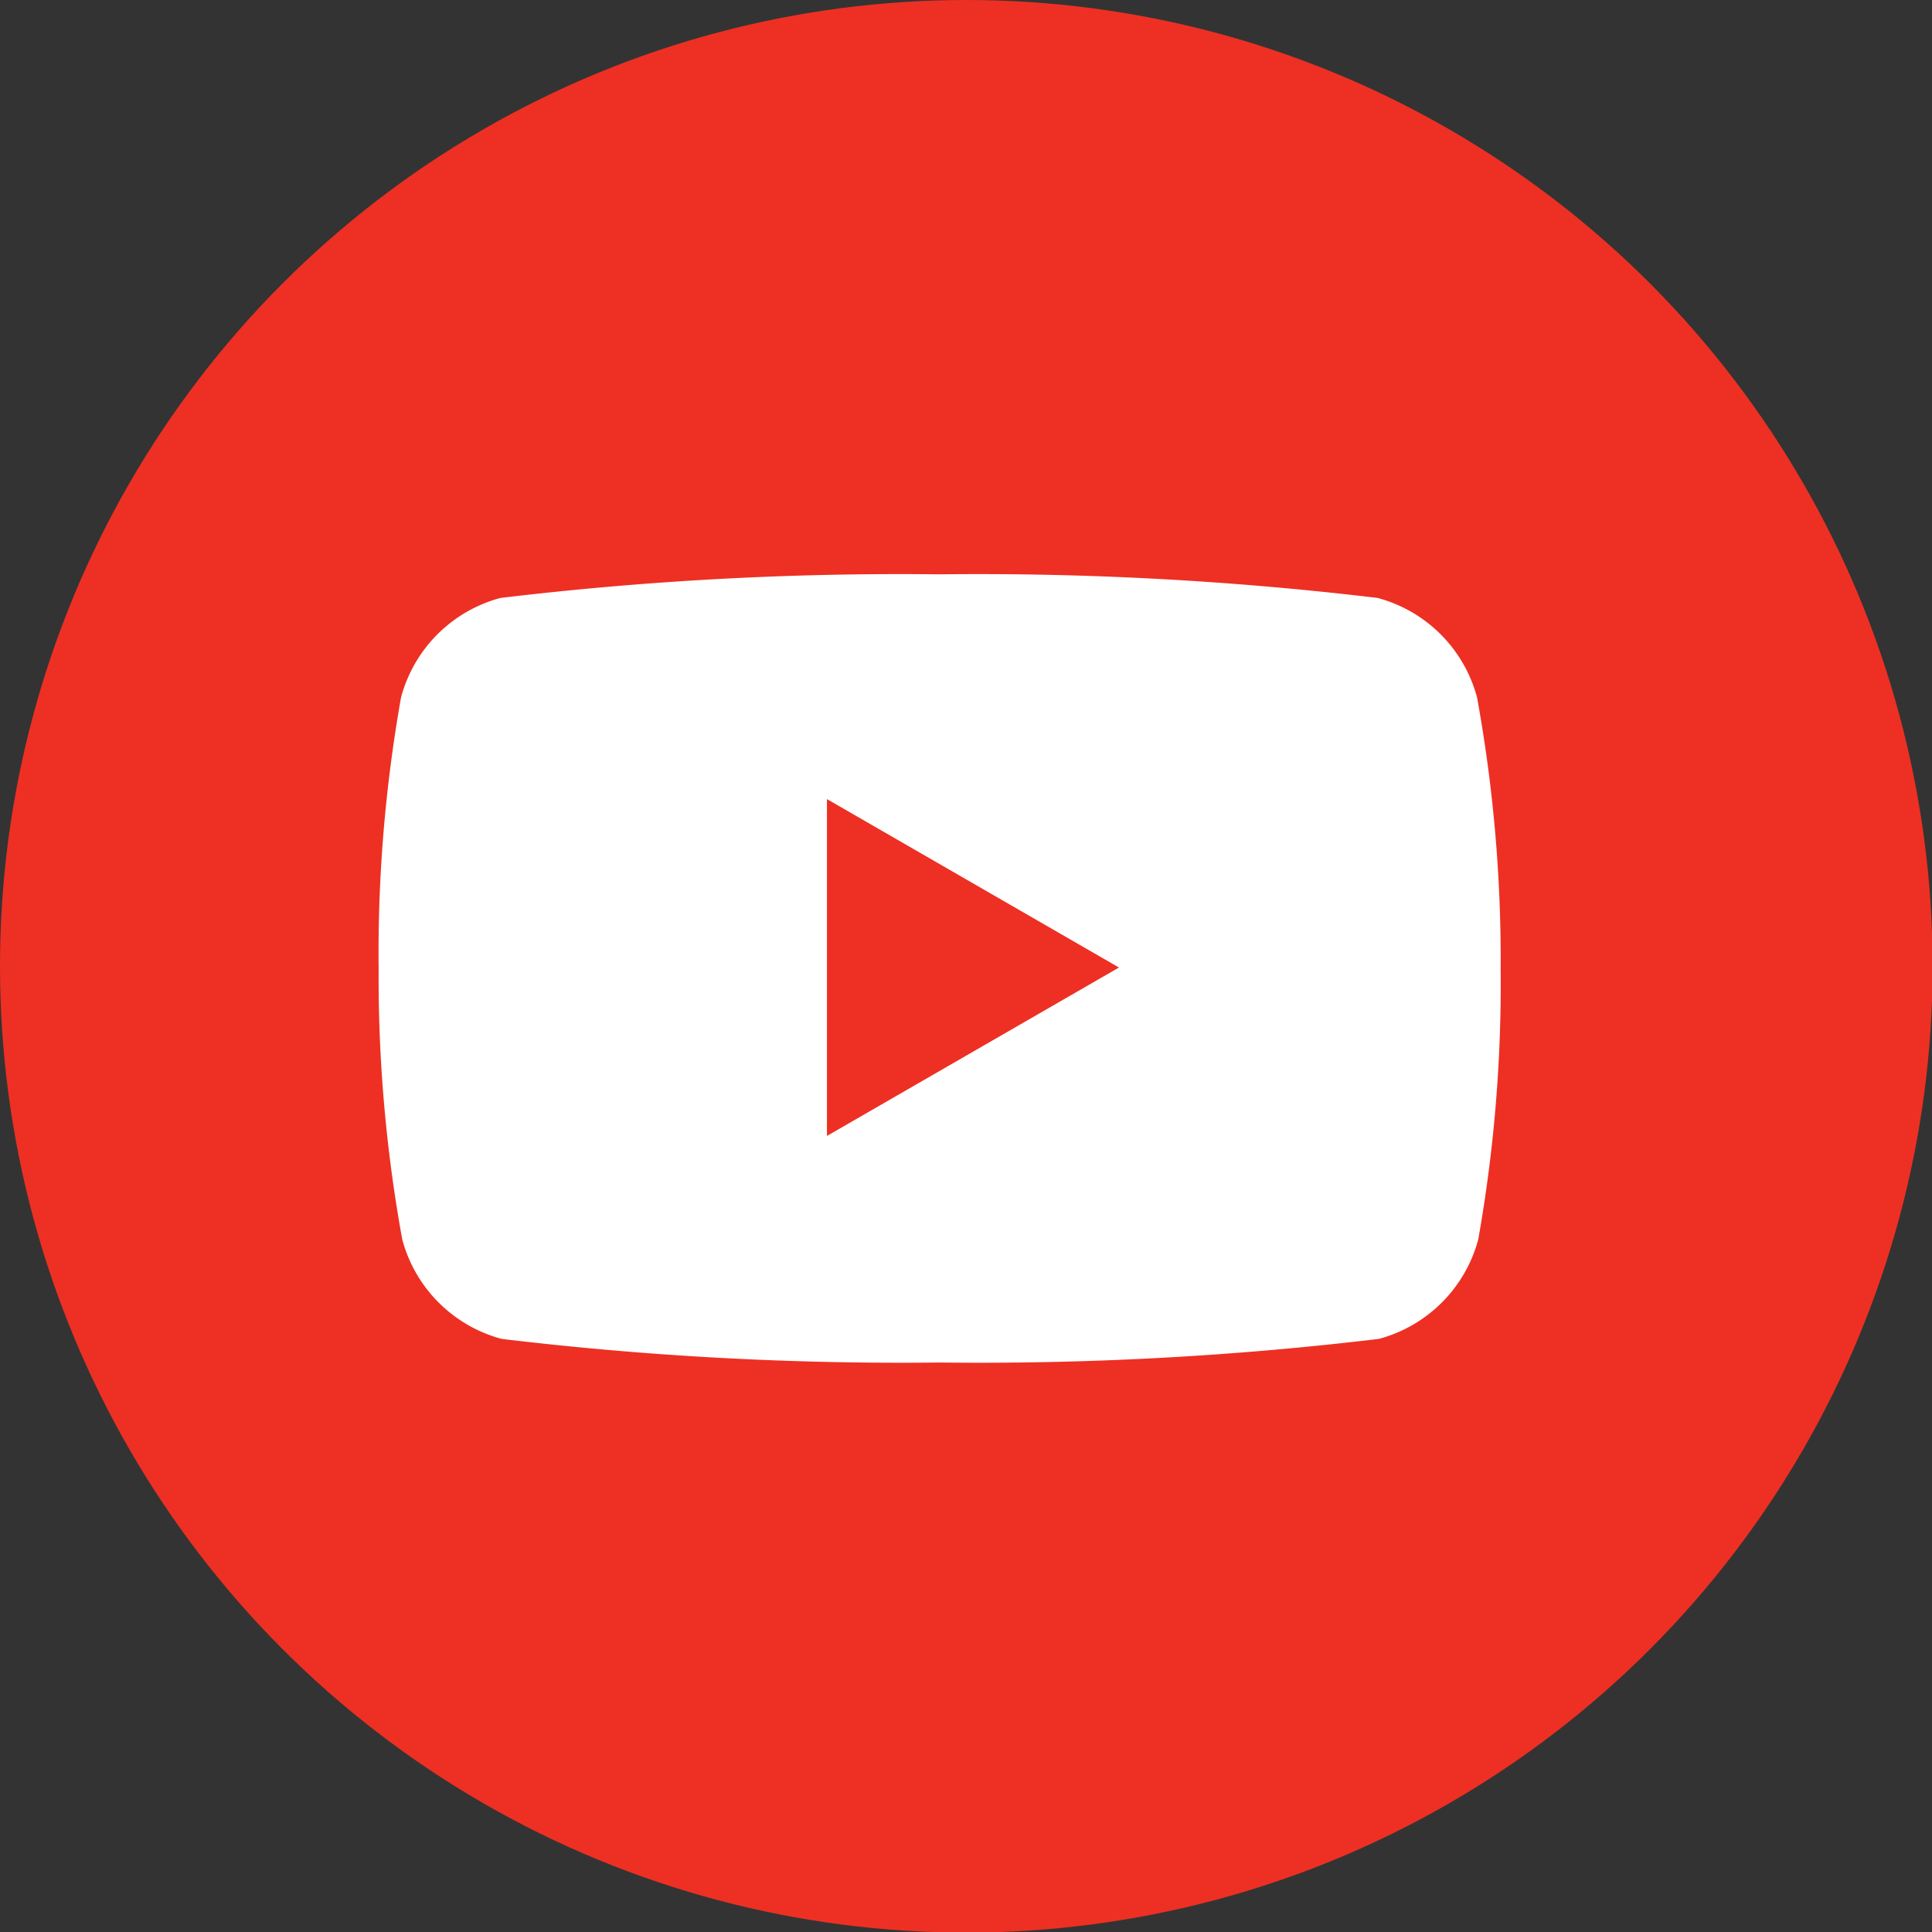<svg xmlns="http://www.w3.org/2000/svg" viewBox="0 0 31.89 31.89"><rect x="0" y="0" width="31.89" height="31.89" fill="#333333" stroke="none"/><defs><style>.cls-1{fill:#ed3023;}.cls-2{fill:#fff;}</style></defs><title>アセット 8</title><g id="レイヤー_2" data-name="レイヤー 2"><g id="レイヤー_1-2" data-name="レイヤー 1"><circle class="cls-1" cx="15.95" cy="15.95" r="15.95"/><path class="cls-2" d="M24.38,11.51a2.32,2.32,0,0,0-1.64-1.64,55.35,55.35,0,0,0-7.24-.39,55.35,55.35,0,0,0-7.24.39,2.32,2.32,0,0,0-1.64,1.64A24.1,24.1,0,0,0,6.25,16a24.1,24.1,0,0,0,.39,4.46,2.32,2.32,0,0,0,1.64,1.64,55.35,55.35,0,0,0,7.24.39,55.35,55.35,0,0,0,7.24-.39,2.32,2.32,0,0,0,1.64-1.64A24.1,24.1,0,0,0,24.77,16,24.1,24.1,0,0,0,24.38,11.51Z"/><polygon class="cls-1" points="13.65 18.75 18.47 15.97 13.65 13.19 13.65 18.75"/></g></g></svg>